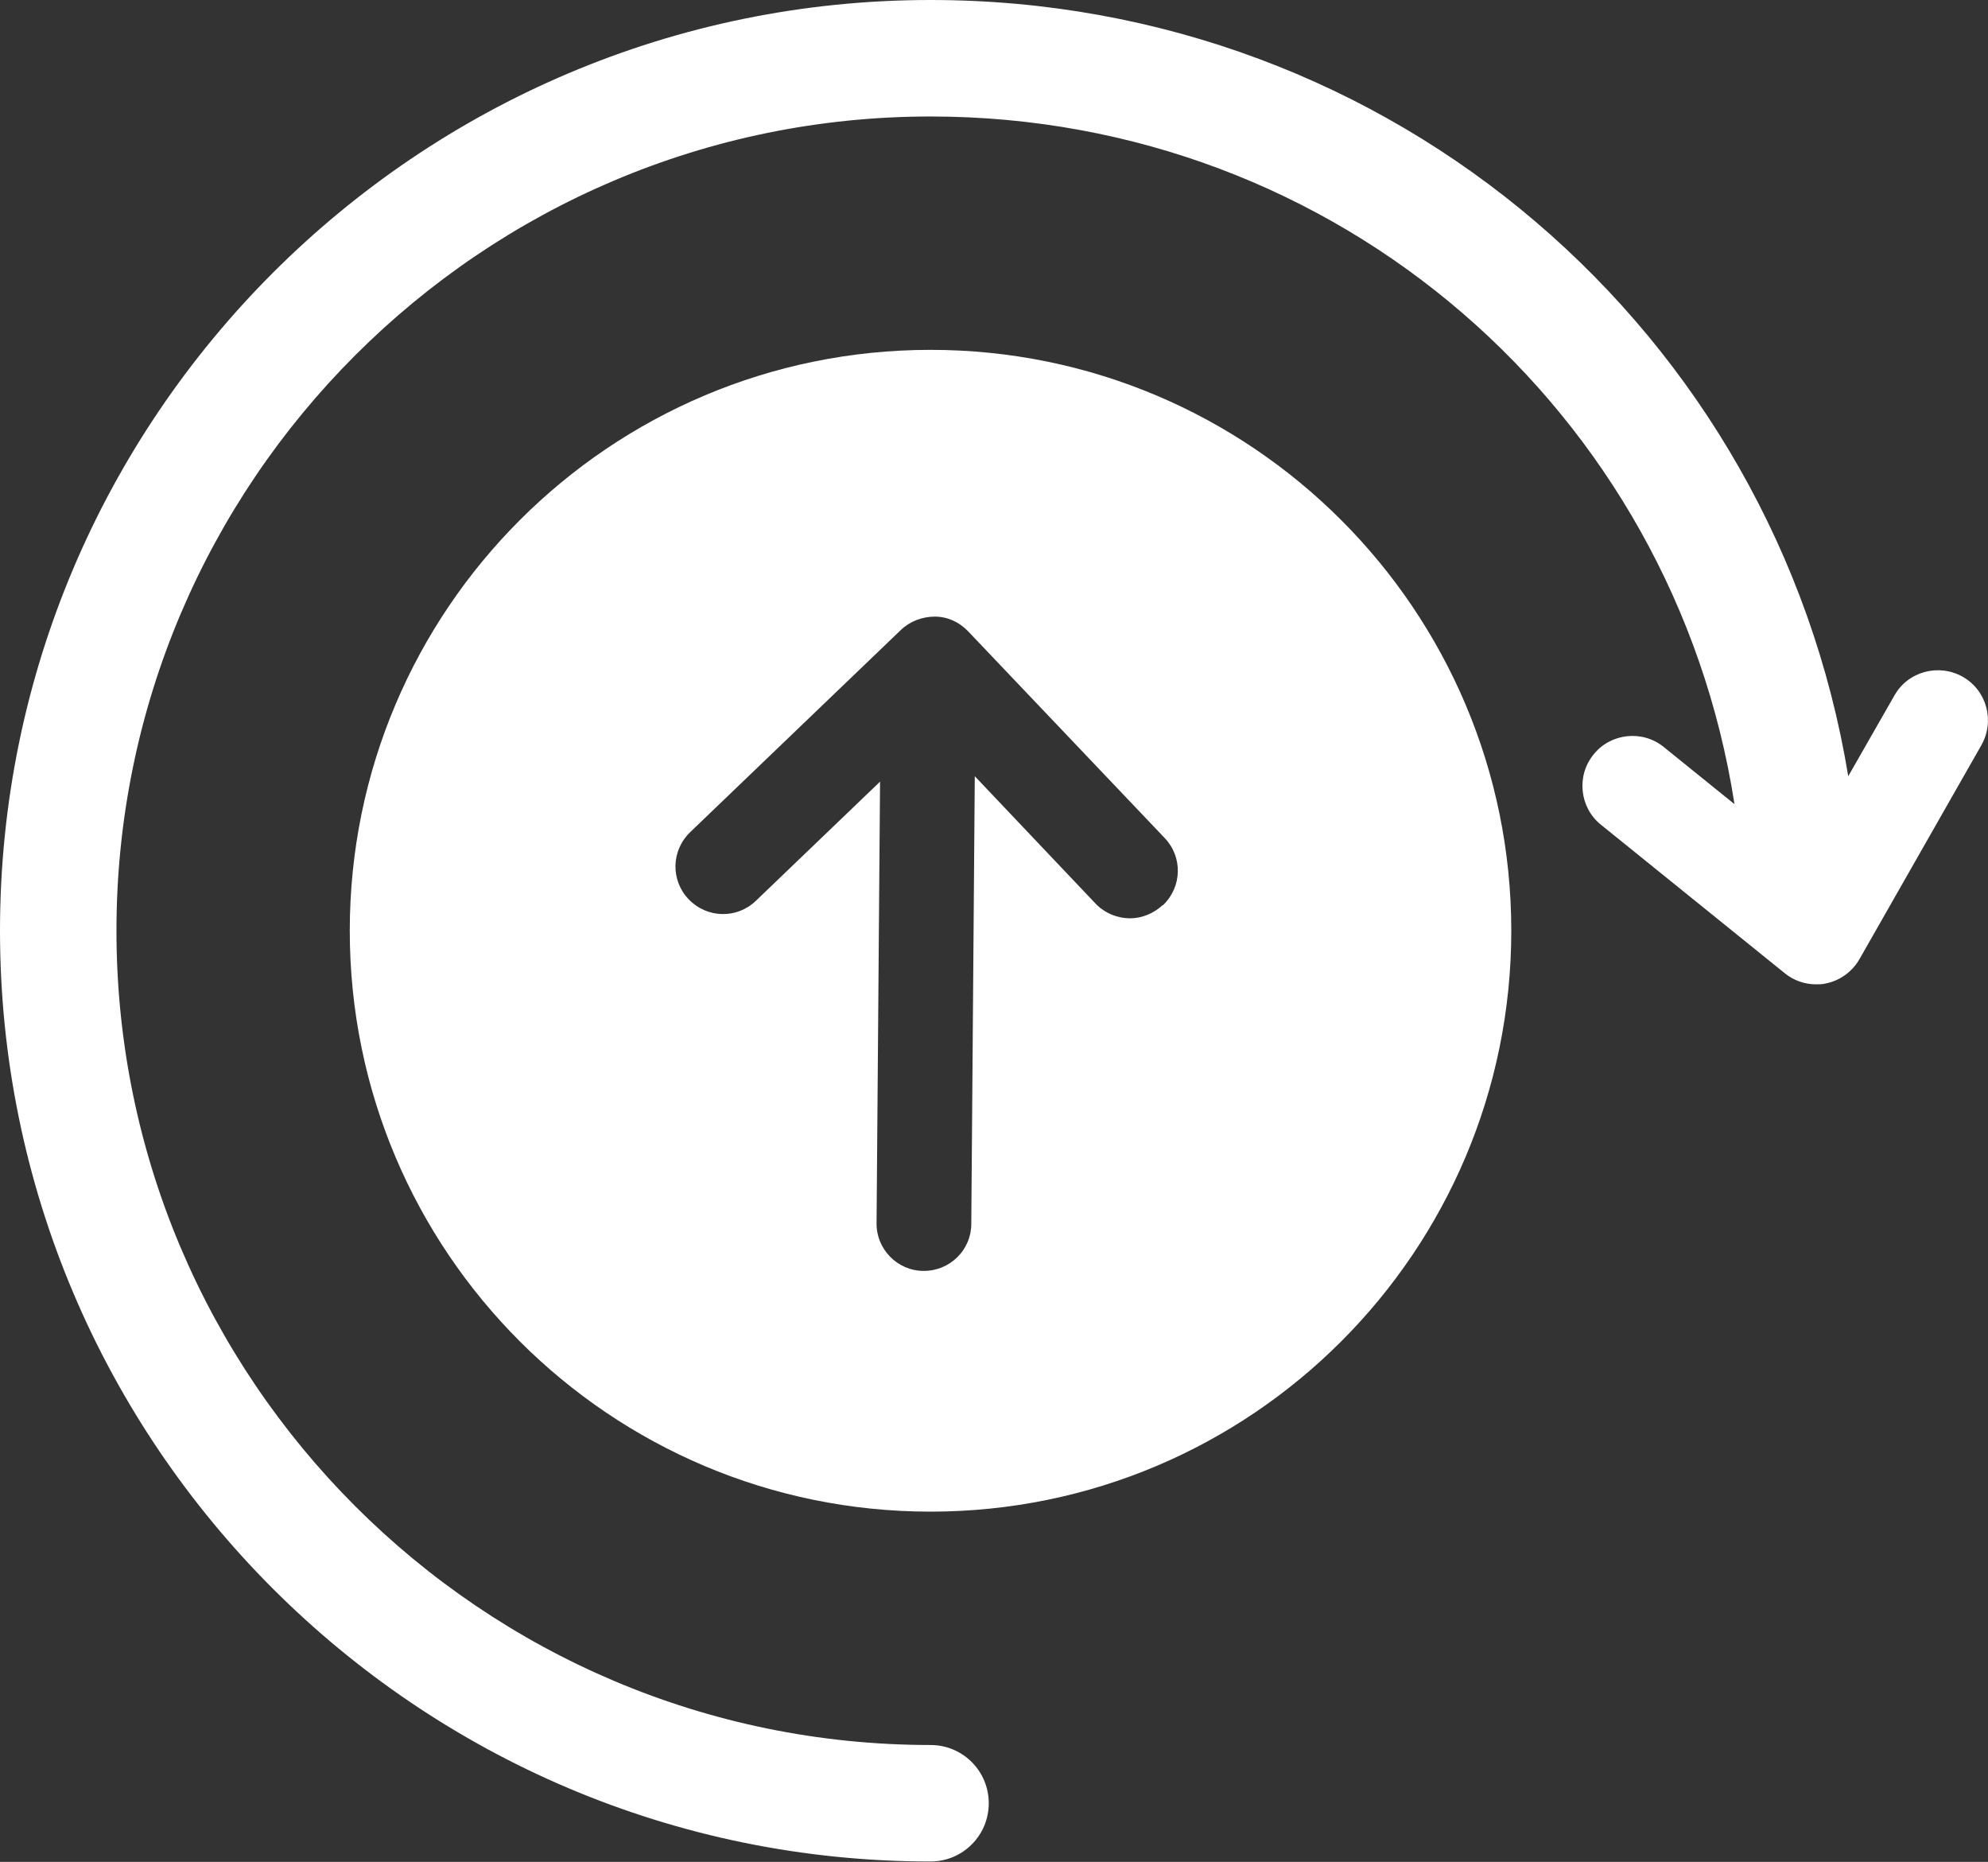 <?xml version="1.0" encoding="UTF-8"?>
<svg id="Layer_2" data-name="Layer 2" xmlns="http://www.w3.org/2000/svg" viewBox="0 0 51.21 47.95">
  <rect x="0" y="0" width="51.21" height="47.95" fill="#333333" stroke="none"/>
  <defs>
    <style>
      .cls-1 {
        fill: #fff;
      }
    </style>
  </defs>
  <g id="Layer_3" data-name="Layer 3">
    <g>
      <path class="cls-1" d="m50.56,17.43c-.62-.35-1.41-.14-1.76.48l-1.19,2.08C45.73,8.56,35.89,0,23.97,0,10.75,0,0,10.75,0,23.97s10.75,23.97,23.97,23.97c.83,0,1.5-.67,1.5-1.5s-.67-1.5-1.5-1.5c-11.56,0-20.97-9.41-20.97-20.97S12.41,3,23.97,3c10.5,0,19.14,7.6,20.71,17.71l-1.82-1.47c-.55-.45-1.37-.36-1.81.19-.45.55-.36,1.37.19,1.81l4.73,3.82c.23.19.52.29.81.29.08,0,.16,0,.24-.02.37-.07.69-.3.88-.63l3.14-5.51c.35-.62.14-1.41-.48-1.76Z"/>
      <path class="cls-1" d="m23.97,9.01c-8.26,0-14.96,6.7-14.96,14.96s6.7,14.96,14.96,14.96,14.96-6.7,14.96-14.96-6.7-14.96-14.96-14.96Zm5.98,14.3c-.24.22-.54.34-.84.34-.32,0-.65-.13-.89-.38l-3.11-3.28-.09,11.53c0,.67-.55,1.21-1.22,1.21h-.01c-.67,0-1.22-.56-1.21-1.23l.09-11.37-3.2,3.07c-.49.47-1.26.45-1.73-.04-.47-.49-.45-1.26.04-1.73l5.43-5.21c.23-.22.55-.34.87-.34.33,0,.63.14.86.38l5.06,5.32c.47.49.45,1.26-.04,1.73Z"/>
    </g>
  </g>
</svg>